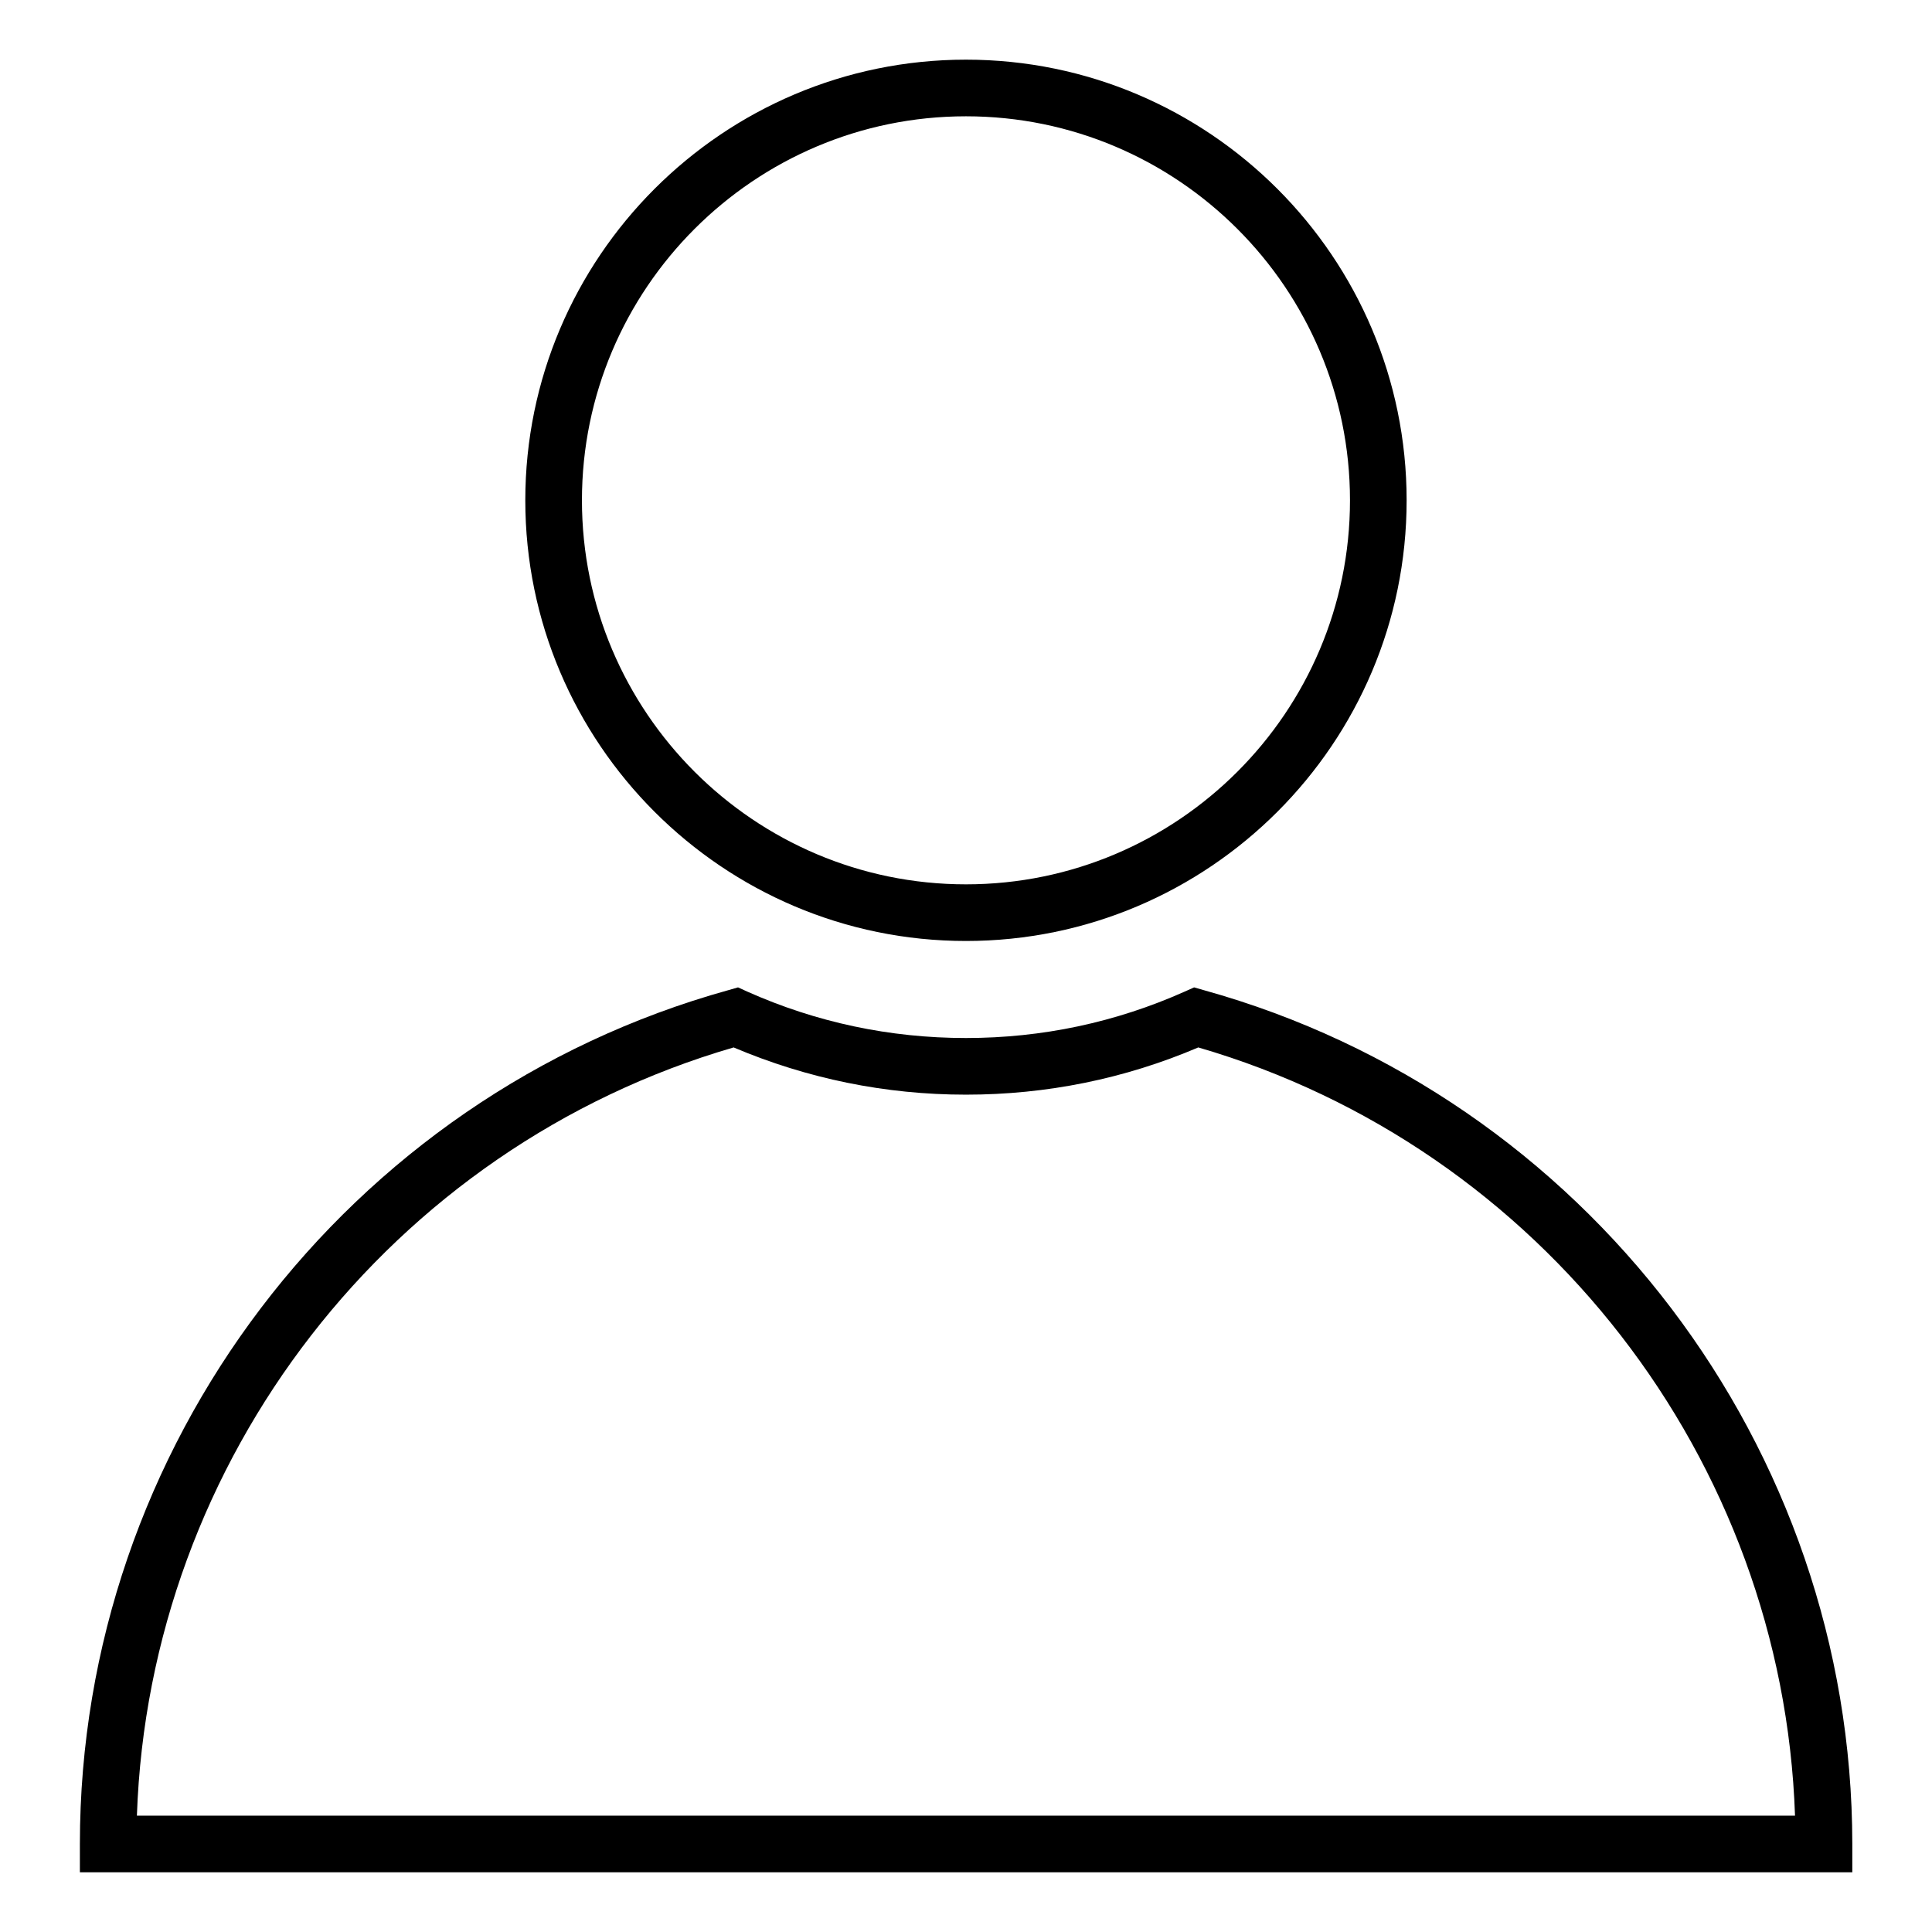 <?xml version="1.0" encoding="UTF-8"?>
<!-- Uploaded to: ICON Repo, www.svgrepo.com, Generator: ICON Repo Mixer Tools -->
<svg fill="#000000" width="800px" height="800px" version="1.1" viewBox="144 144 512 512" xmlns="http://www.w3.org/2000/svg">
 <path d="m463.05 406.41-2.598-0.742-2.492 1.113c-18.297 8.168-37.812 12.305-57.965 12.305s-39.668-4.137-57.965-12.305l-2.441-1.113-2.598 0.742c-101.19 28.109-171.82 121.18-171.82 226.24v7.531h469.71v-7.531c-0.055-105.06-70.695-198.13-171.83-226.24zm-282.77 218.76c3.234-94.398 67.191-177.13 158.14-203.59 19.516 8.273 40.199 12.516 61.57 12.516s42.055-4.191 61.57-12.516c90.949 26.465 154.91 109.2 158.14 203.59zm219.71-231.8c64.383 0 116.78-52.395 116.78-116.78s-52.395-116.78-116.78-116.78-116.78 52.395-116.78 116.78c0 64.379 52.395 116.78 116.78 116.78zm0-218.55c56.109 0 101.77 45.66 101.77 101.77s-45.66 101.77-101.77 101.77-101.77-45.66-101.77-101.77c0-56.105 45.66-101.77 101.77-101.77z"/>
</svg>